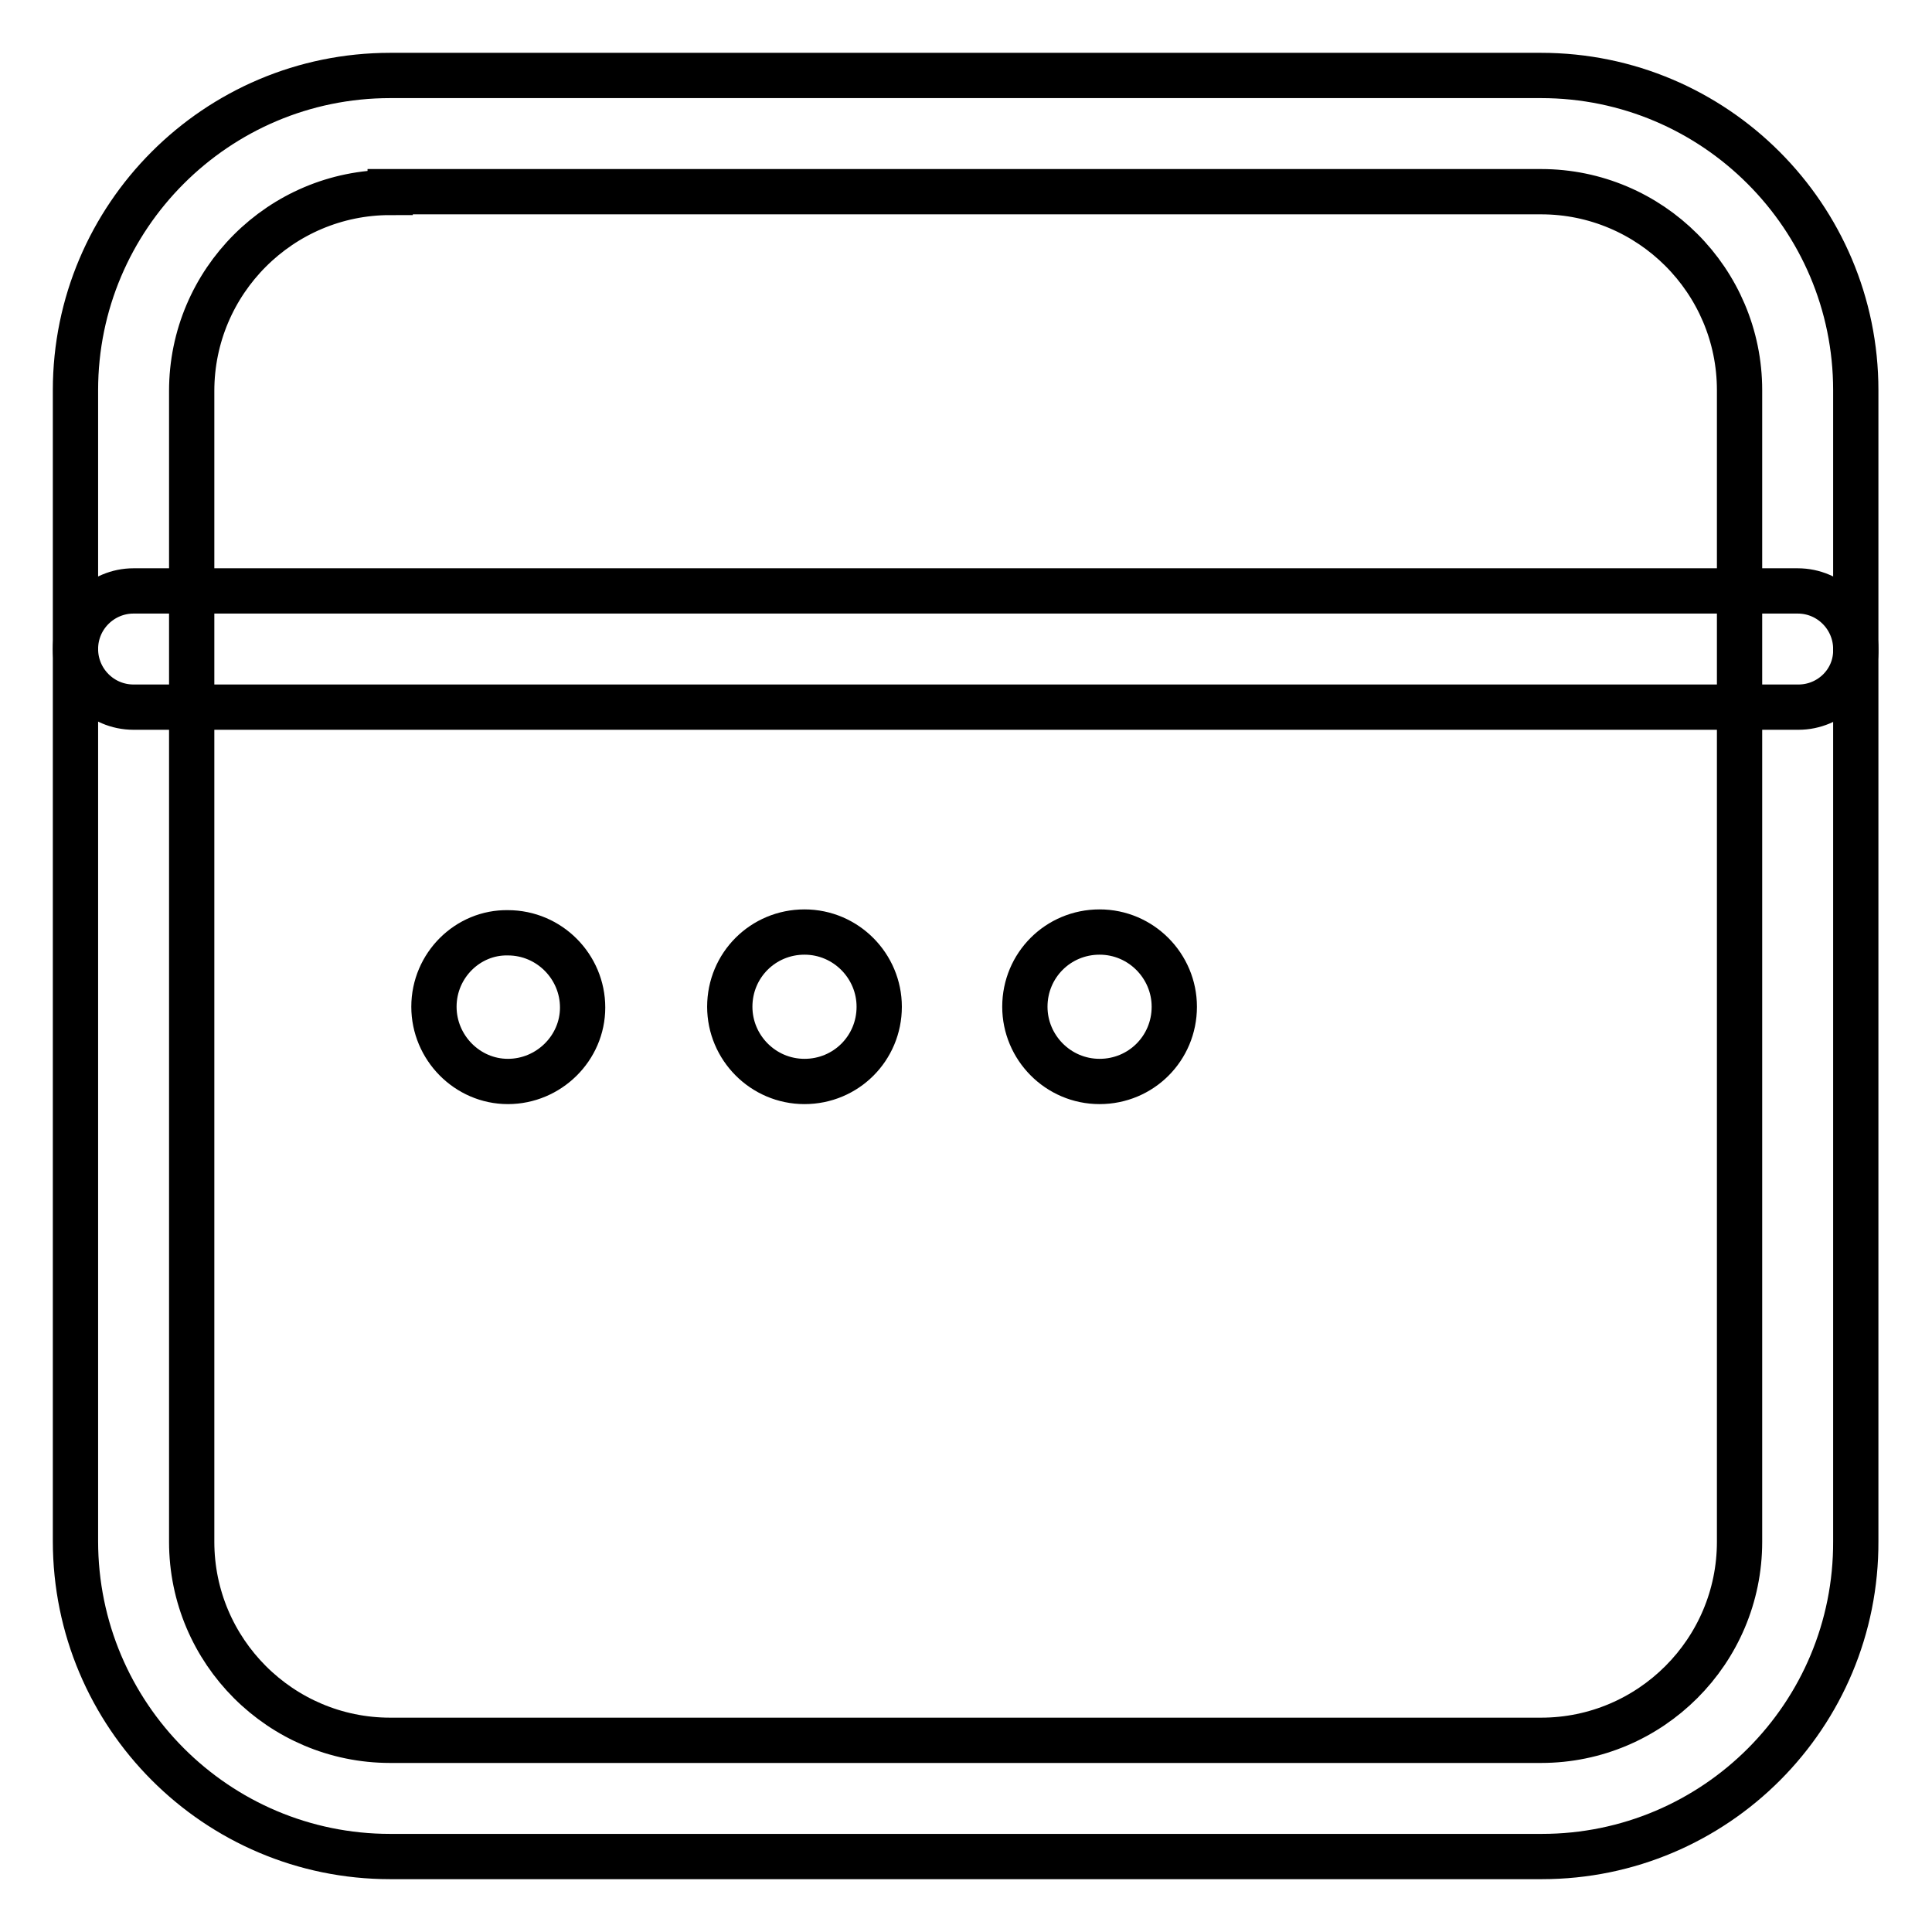 <?xml version="1.0" encoding="utf-8"?>
<!-- Svg Vector Icons : http://www.onlinewebfonts.com/icon -->
<!DOCTYPE svg PUBLIC "-//W3C//DTD SVG 1.1//EN" "http://www.w3.org/Graphics/SVG/1.1/DTD/svg11.dtd">
<svg version="1.1" xmlns="http://www.w3.org/2000/svg" xmlns:xlink="http://www.w3.org/1999/xlink" x="0px" y="0px" viewBox="0 0 256 256" enable-background="new 0 0 256 256" xml:space="preserve">
<g> <path stroke-width="6" fill-opacity="0" stroke="#000000"  d="M204.3,246H51.7C28.7,246,10,227.3,10,204.2V51.7C10,28.7,28.7,10,51.7,10h152.5c23,0,41.7,18.7,41.7,41.7 v152.5C246,227.3,227.3,246,204.3,246z M51.7,25.5c-14.5,0-26.3,11.8-26.3,26.3v152.5c0,14.5,11.8,26.3,26.3,26.3h152.5 c14.5,0,26.3-11.8,26.3-26.3V51.7c0-14.5-11.8-26.3-26.3-26.3H51.7z"/> <path stroke-width="6" fill-opacity="0" stroke="#000000"  d="M238.3,93.7H17.7c-4.3,0-7.7-3.5-7.7-7.7c0-4.3,3.5-7.7,7.7-7.7h220.5c4.3,0,7.7,3.5,7.7,7.7 C246,90.3,242.5,93.7,238.3,93.7z"/> <path stroke-width="6" fill-opacity="0" stroke="#000000"  d="M57.5,133.4c0,5.4,4.4,9.9,9.8,9.9c5.4,0,9.9-4.4,9.9-9.8c0,0,0,0,0,0c0-5.4-4.4-9.9-9.9-9.9 C62,123.5,57.5,127.9,57.5,133.4z"/> <path stroke-width="6" fill-opacity="0" stroke="#000000"  d="M96.7,133.4c0,5.4,4.4,9.9,9.9,9.9s9.9-4.4,9.9-9.9c0-5.4-4.4-9.9-9.9-9.9S96.7,127.9,96.7,133.4z"/> <path stroke-width="6" fill-opacity="0" stroke="#000000"  d="M135.8,133.4c0,5.4,4.4,9.9,9.9,9.9s9.9-4.4,9.9-9.9c0-5.4-4.4-9.9-9.9-9.9S135.8,127.9,135.8,133.4z"/></g>
</svg>